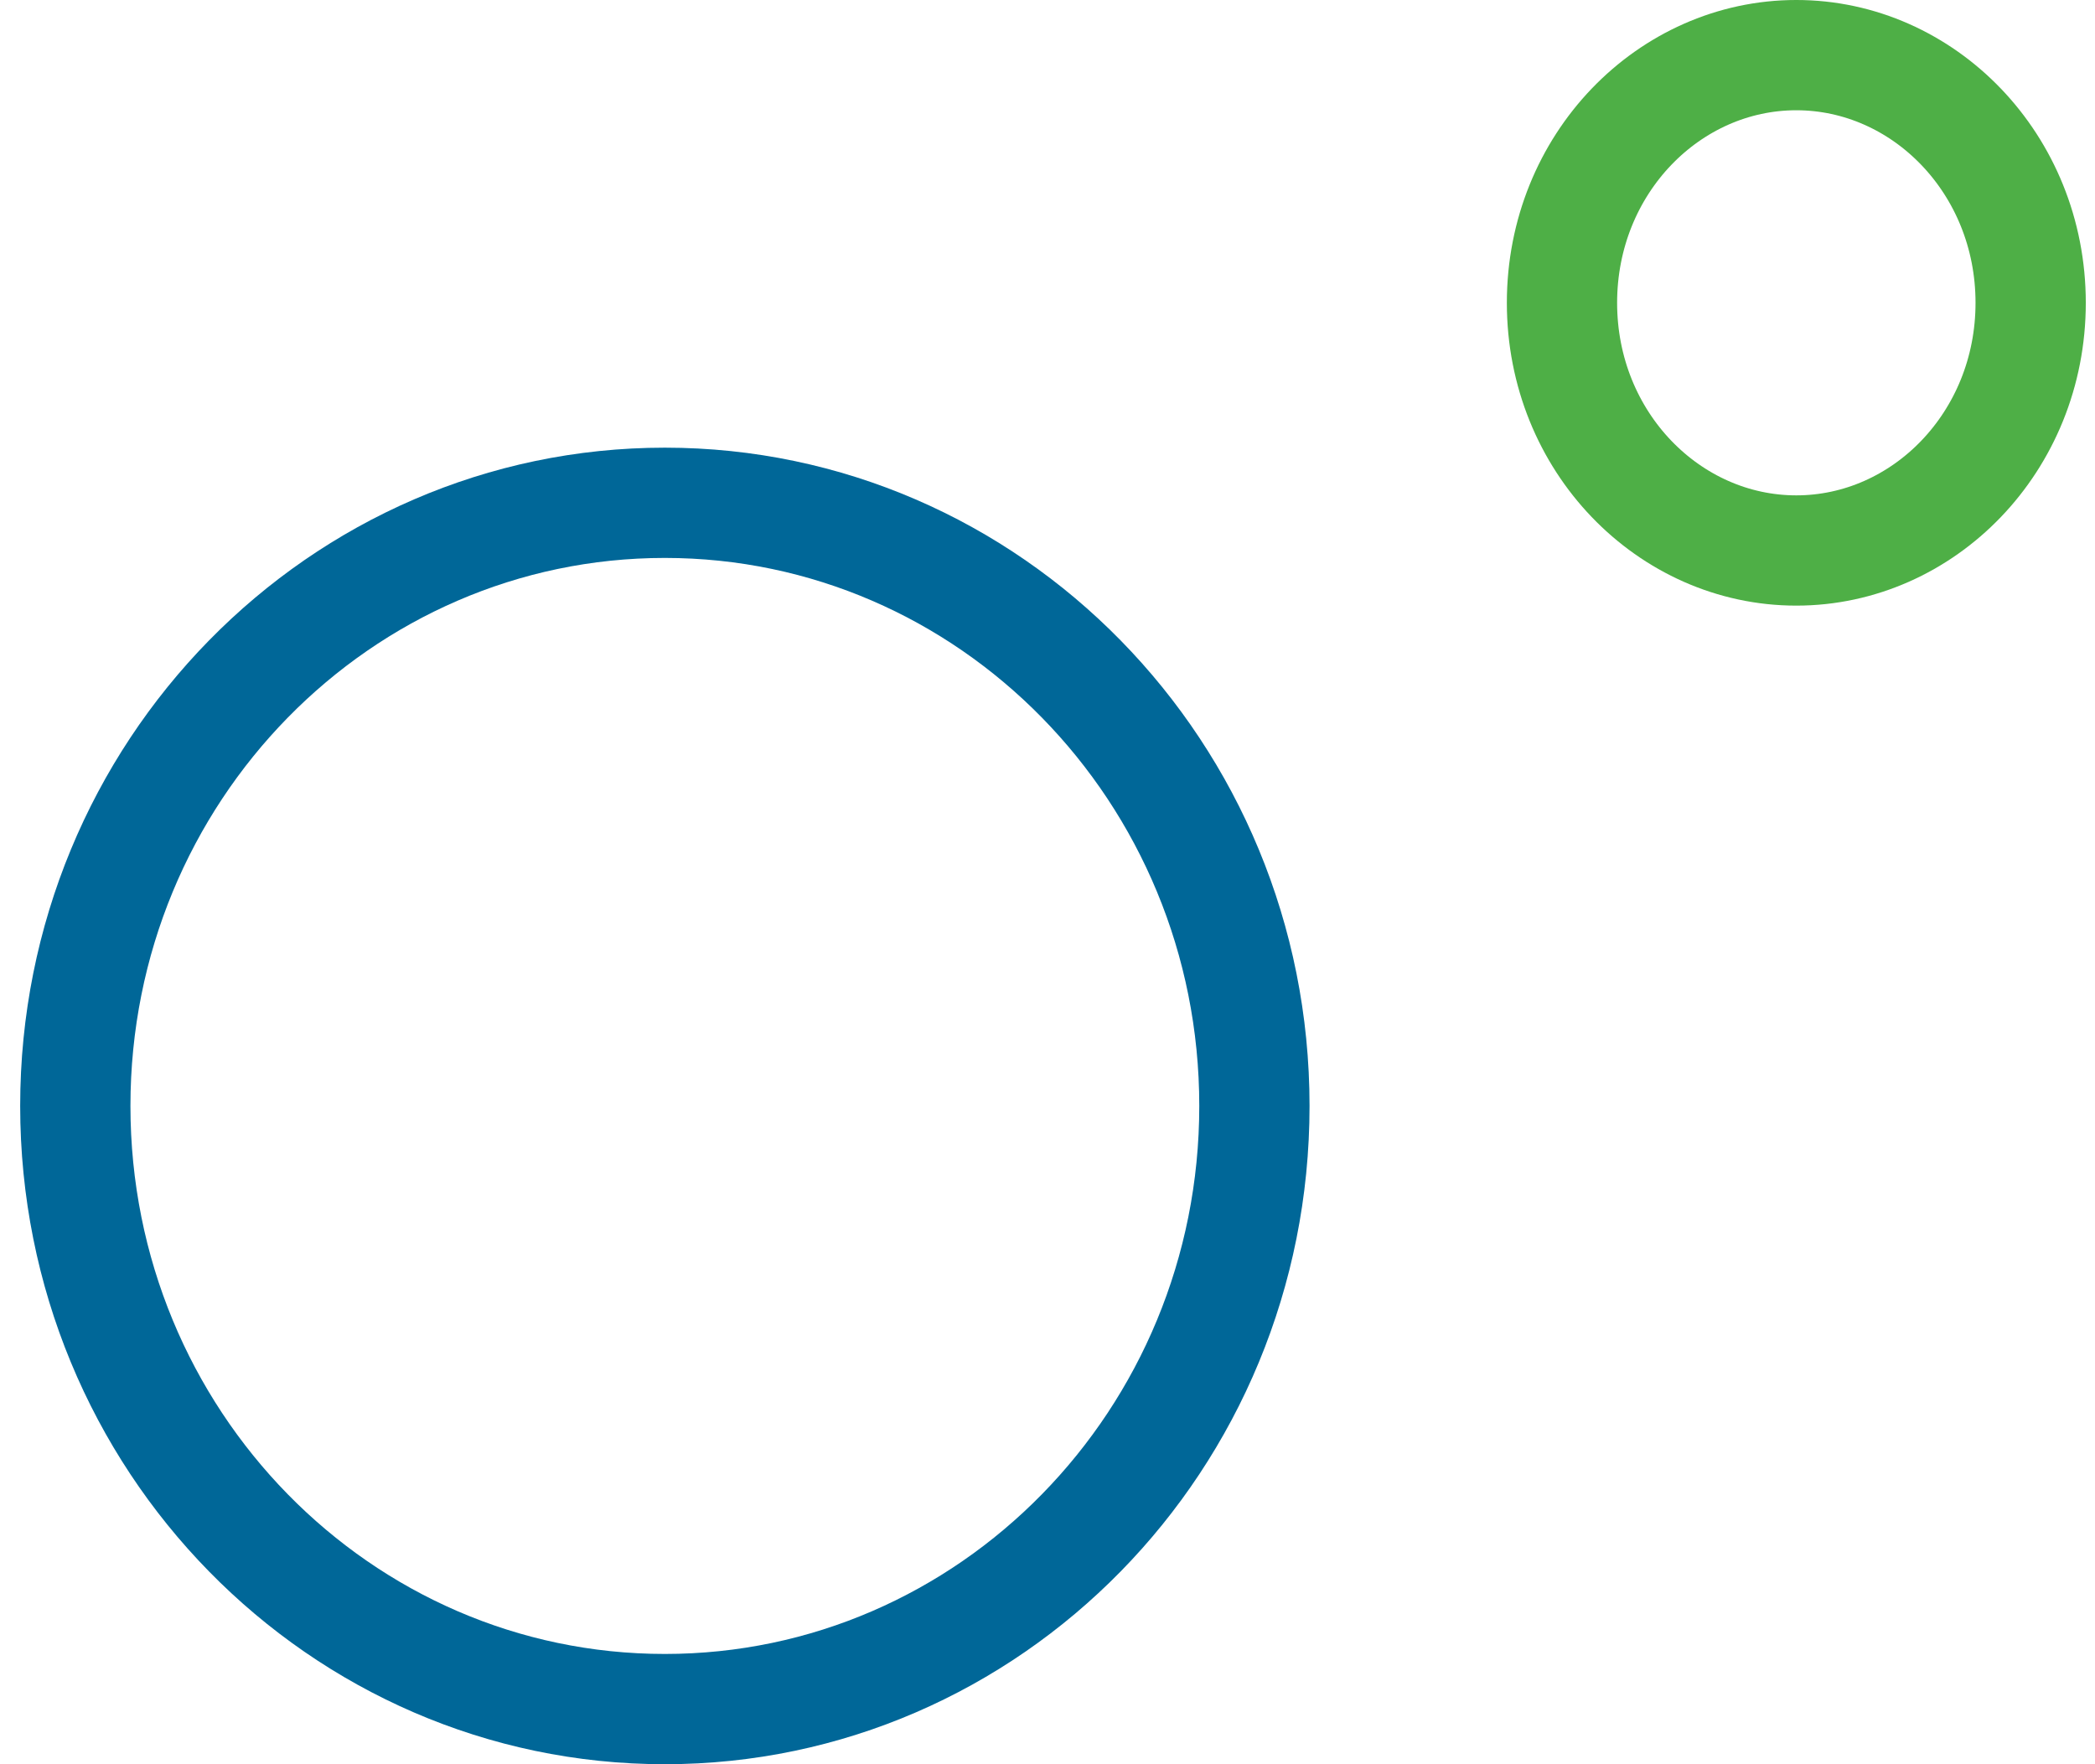 <svg fill="none" height="32" viewBox="0 0 38 32" width="38" xmlns="http://www.w3.org/2000/svg"><g stroke-width="2"><path d="m12.059 31c5.886 0 10.694-4.878 10.694-10.94 0-6.062-4.808-10.94-10.694-10.94-5.886 0-10.693 4.878-10.693 10.94 0 6.062 4.807 10.94 10.693 10.94z" stroke="#006798"/><path d="m32.582 9.985c2.305 0 4.251-1.968 4.251-4.492 0-2.524-1.946-4.493-4.251-4.493-2.305 0-4.25 1.969-4.25 4.493 0 2.524 1.945 4.492 4.25 4.492z" stroke="#4eaf46"/></g></svg>